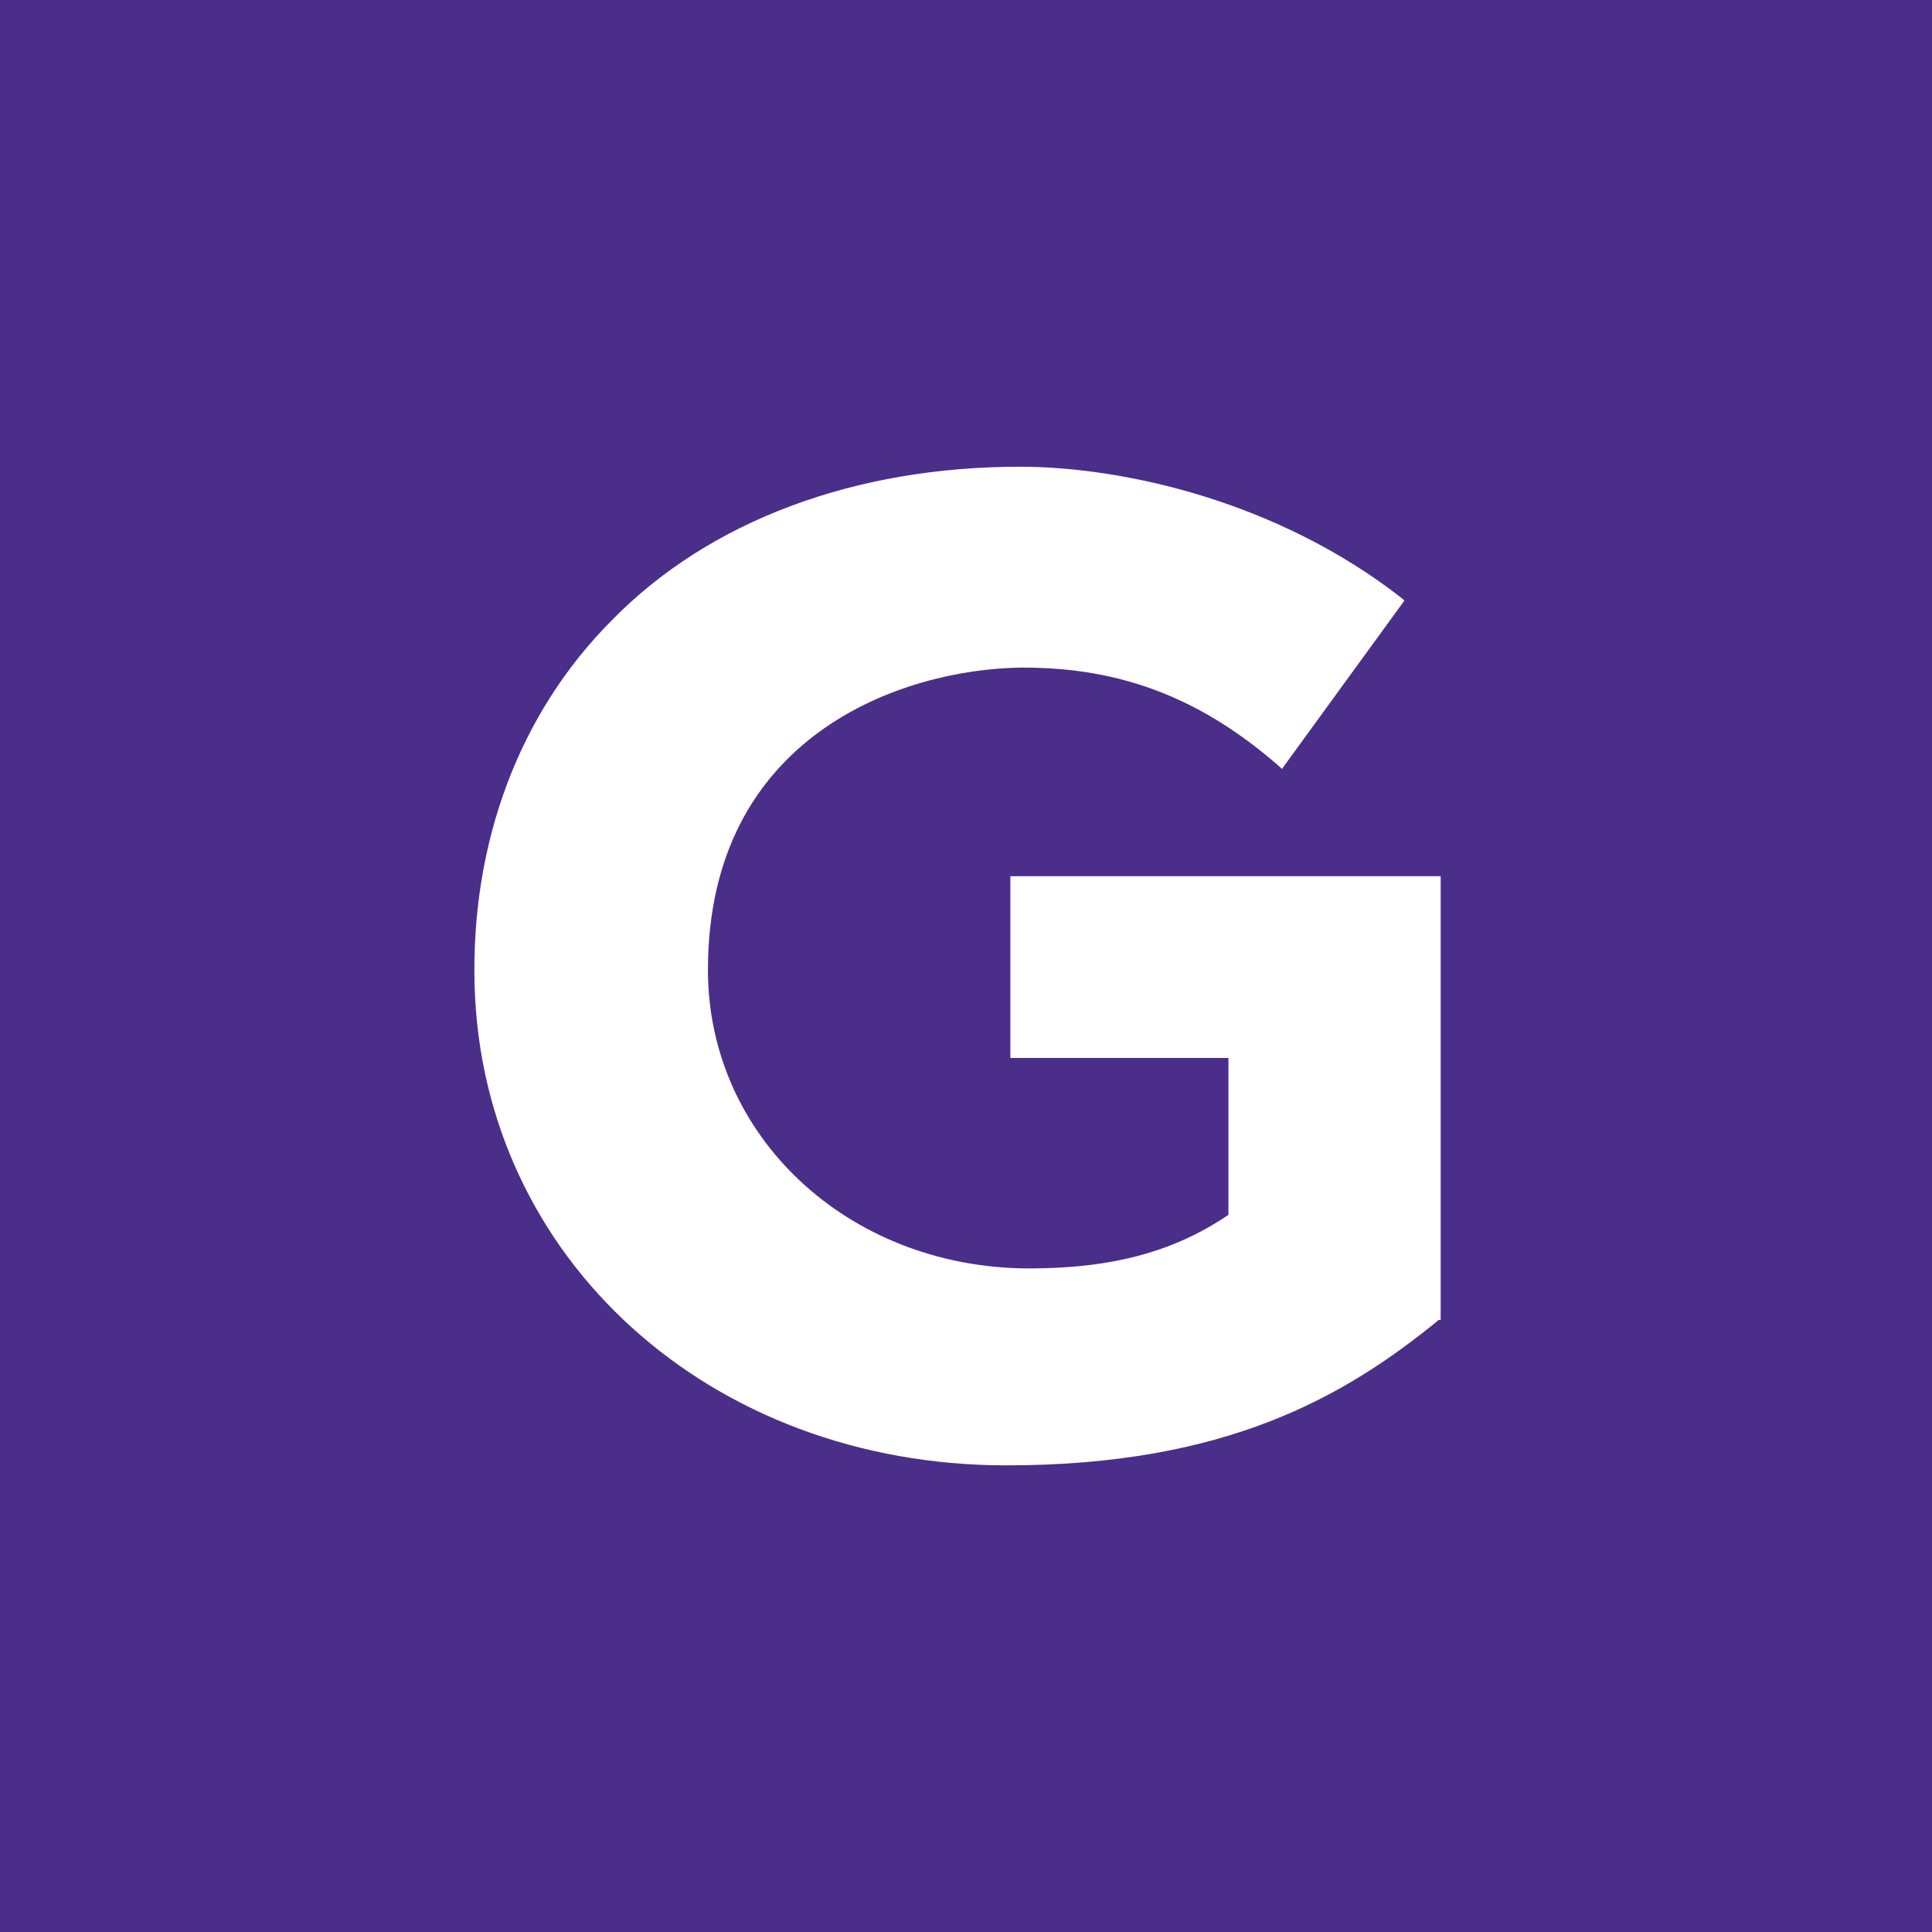 <?xml version="1.0" encoding="UTF-8"?>
<!-- Generated by Pixelmator Pro 3.6.10 -->
<svg width="216" height="216" viewBox="0 0 216 216" xmlns="http://www.w3.org/2000/svg">
    <rect x="0" y="0" width="216" height="216" fill="#808080" stroke="none"/>
    <path id="Path" fill="#4b2d8a" stroke="none" d="M -0.931 -7 L 217.021 -7 C 220.351 -7 223.05 -4.301 223.05 -0.971 L 223.05 216.981 C 223.05 220.311 220.351 223.01 217.021 223.01 L -0.931 223.01 C -4.261 223.01 -6.96 220.311 -6.96 216.981 L -6.96 -0.971 C -6.96 -4.301 -4.261 -7 -0.931 -7 Z"/>
    <path id="path1" fill="#ffffff" fill-rule="evenodd" stroke="none" d="M 161.07 97.95 L 161.07 147.57 L 160.86 147.57 C 150.38 156.13 137.12 163.83 112.52 163.83 C 79.37 163.83 53.91 140.73 53.06 110.14 C 52.63 94.31 57.98 79.77 68.46 69.29 C 79.37 58.17 95.62 52.18 114.02 52.18 C 125.57 52.18 142.9 56.03 156.8 66.94 L 157.01 67.15 L 143.32 85.97 L 143.11 85.76 C 134.34 78.06 125.36 74.64 114.45 74.64 L 114.02 74.64 C 100.97 74.85 79.15 82.13 79.15 108.44 C 79.15 127.05 94.76 141.59 114.66 141.81 L 115.09 141.81 C 124.5 141.81 131.35 139.88 137.34 135.82 L 137.34 118.28 L 112.96 118.28 L 112.96 97.96 L 161.09 97.96 Z"/>
</svg>
